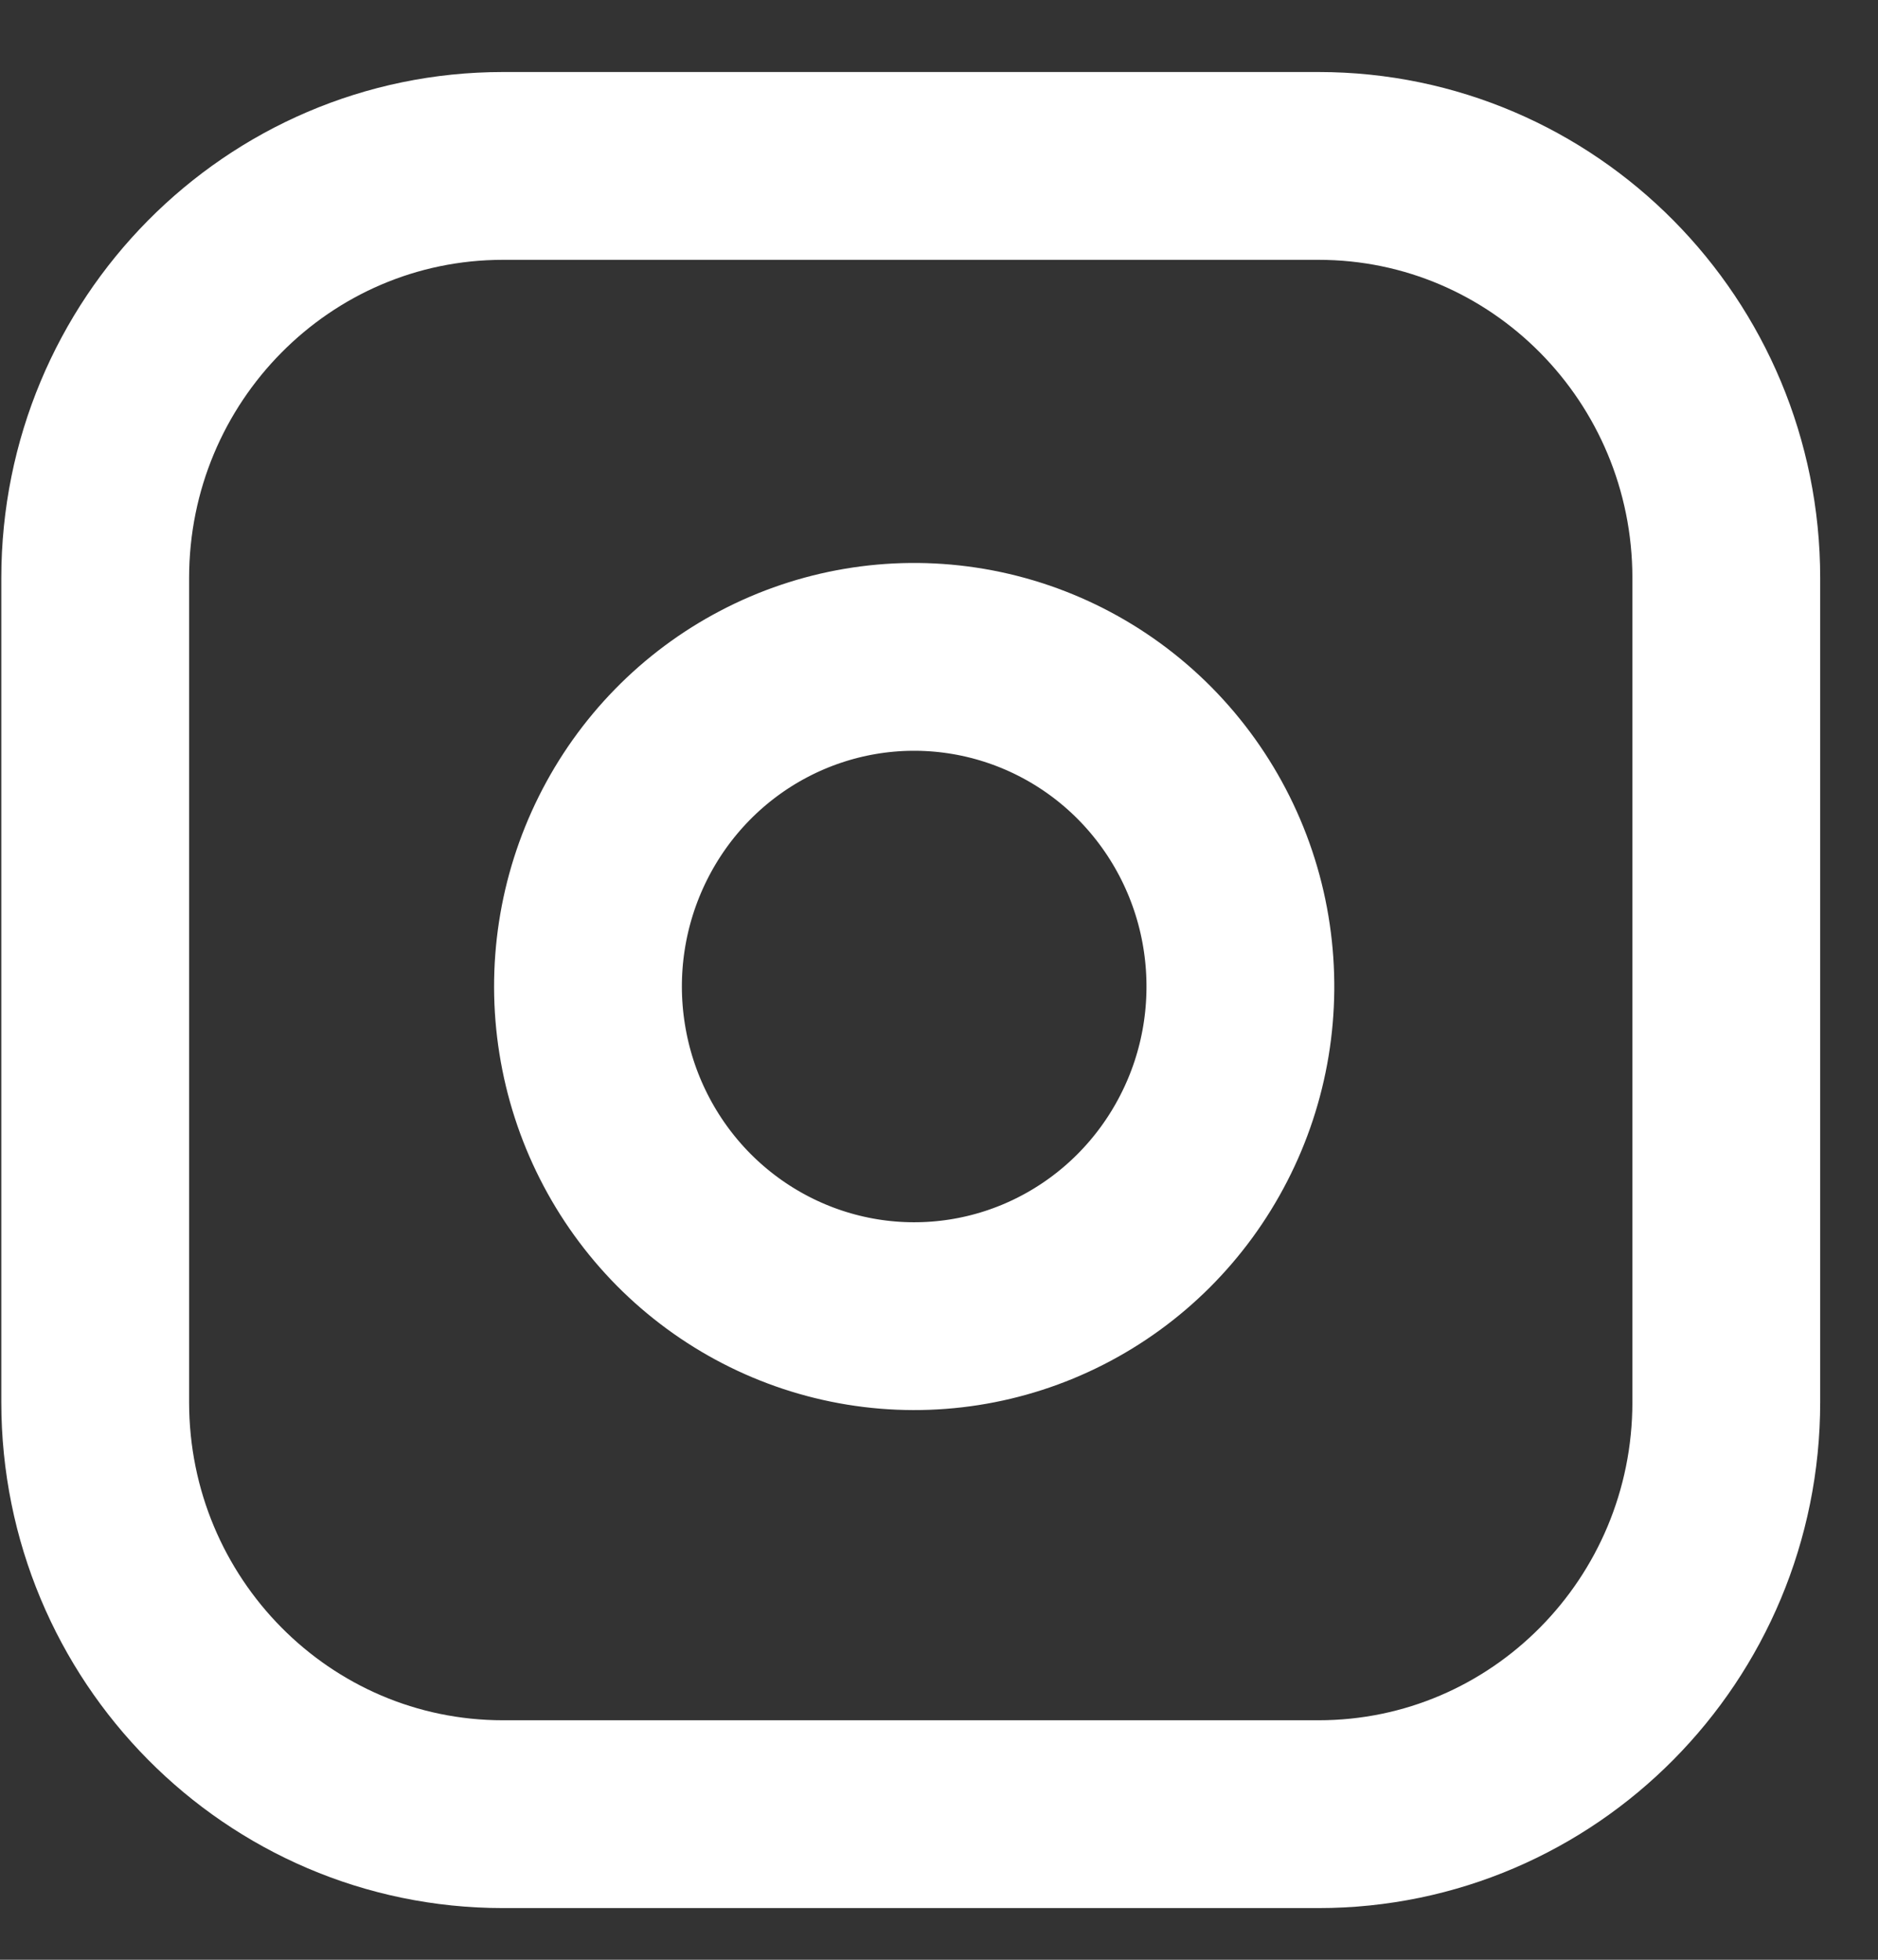 <svg width="23" height="24" viewBox="0 0 23 24" fill="none" xmlns="http://www.w3.org/2000/svg">
        <rect x="0" y="0" width="23" height="24" fill="#333333" stroke="none"/>
        <path d="M16.148 2.032H6.16C3.402 2.032 1.166 4.292 1.166 7.079V17.171C1.166 19.958 3.402 22.217 6.16 22.217H16.148C18.906 22.217 21.142 19.958 21.142 17.171V7.079C21.142 4.292 18.906 2.032 16.148 2.032Z" stroke="white" stroke-width="2.3" stroke-linecap="round" stroke-linejoin="round"></path>
        <path d="M15.148 11.489C15.271 12.329 15.13 13.187 14.742 13.94C14.355 14.694 13.743 15.305 12.992 15.687C12.242 16.069 11.391 16.202 10.562 16.067C9.732 15.932 8.966 15.536 8.371 14.936C7.777 14.335 7.385 13.561 7.252 12.722C7.118 11.884 7.25 11.024 7.628 10.266C8.006 9.507 8.61 8.889 9.356 8.498C10.102 8.107 10.951 7.963 11.782 8.088C12.63 8.215 13.415 8.614 14.021 9.226C14.627 9.839 15.023 10.632 15.148 11.489Z" stroke="white" stroke-width="2.3" stroke-linecap="round" stroke-linejoin="round"></path>
        </svg>